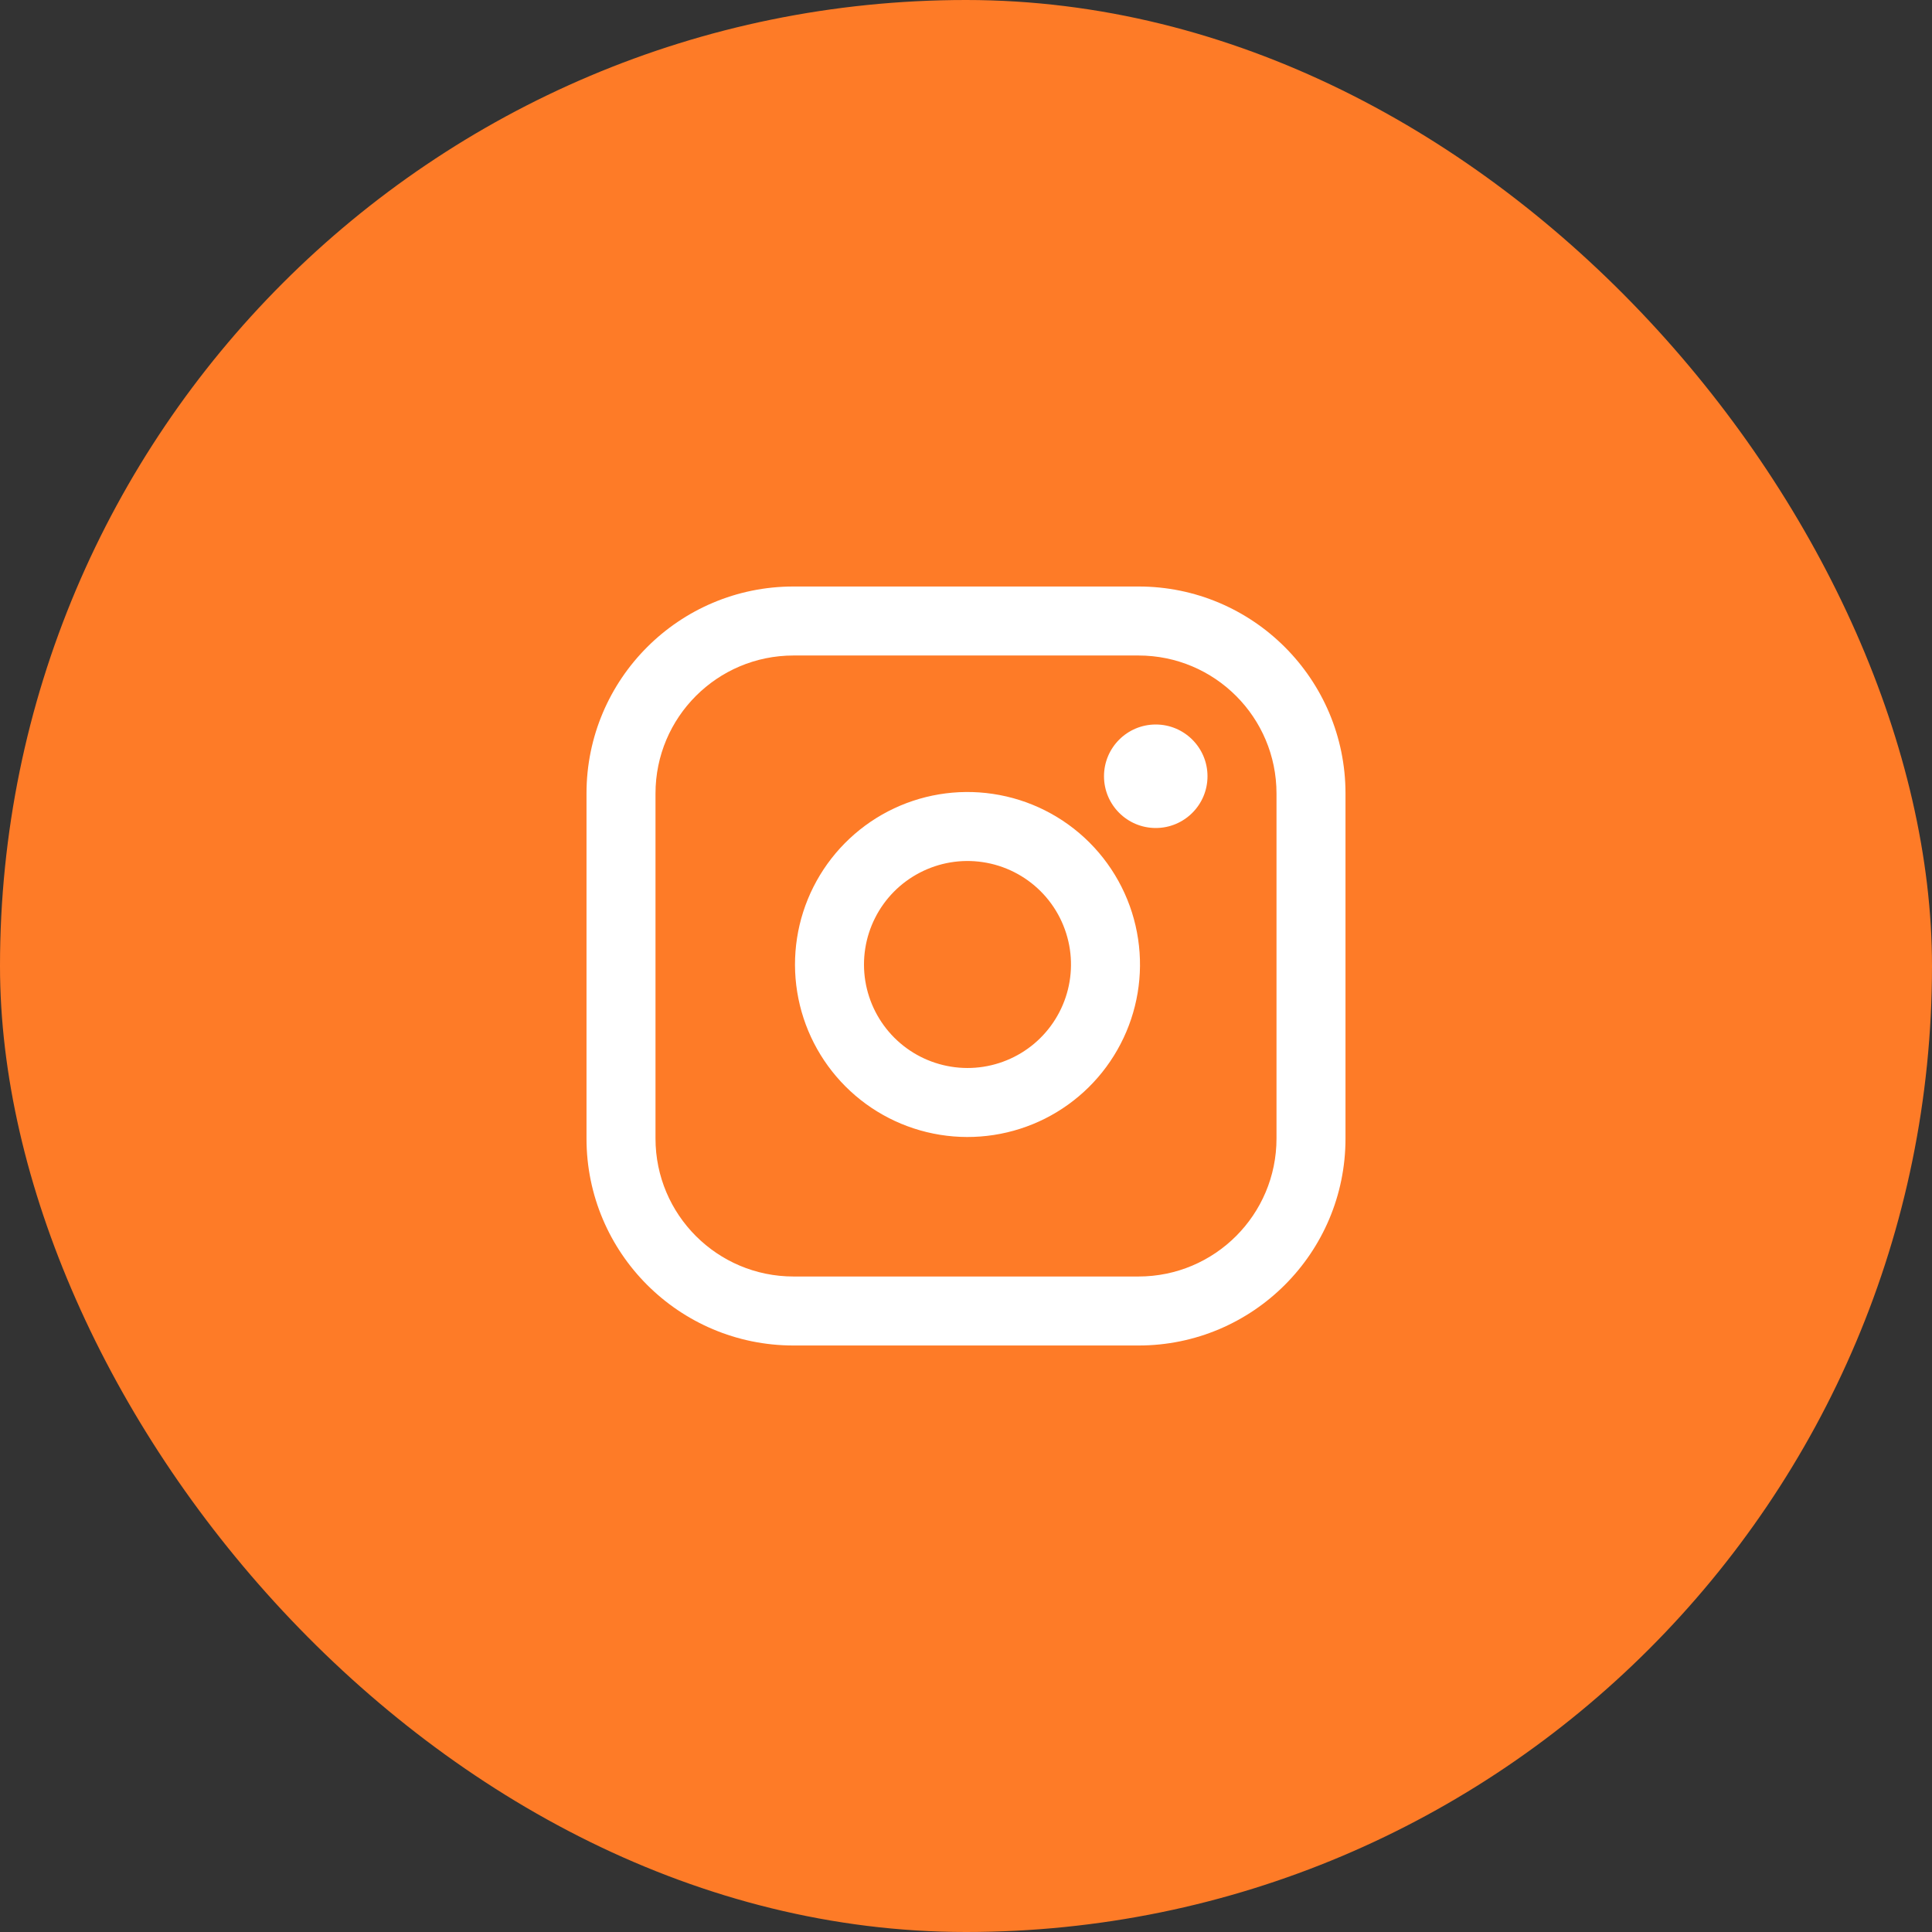 <?xml version="1.0" encoding="UTF-8"?> <svg xmlns="http://www.w3.org/2000/svg" width="56" height="56" viewBox="0 0 56 56" fill="none"><rect x="0" y="0" width="56" height="56" fill="#333333" stroke="none"/> <rect width="56" height="56" rx="28" fill="#FE7B27"></rect> <path fill-rule="evenodd" clip-rule="evenodd" d="M28.777 23.011C27.736 22.856 26.674 23.034 25.74 23.518C24.807 24.003 24.05 24.769 23.577 25.709C23.104 26.648 22.94 27.713 23.107 28.751C23.274 29.789 23.764 30.748 24.508 31.492C25.251 32.236 26.211 32.726 27.249 32.893C28.287 33.06 29.352 32.895 30.291 32.423C31.231 31.95 31.997 31.193 32.481 30.259C32.966 29.326 33.144 28.263 32.989 27.223C32.832 26.162 32.337 25.18 31.579 24.421C30.82 23.663 29.838 23.168 28.777 23.011ZM26.662 25.294C27.222 25.003 27.859 24.896 28.483 24.989C29.12 25.083 29.709 25.38 30.165 25.835C30.62 26.29 30.916 26.88 31.011 27.517C31.103 28.141 30.997 28.778 30.706 29.338C30.416 29.898 29.956 30.353 29.392 30.636C28.828 30.92 28.19 31.019 27.567 30.918C26.944 30.818 26.368 30.524 25.922 30.078C25.476 29.632 25.182 29.056 25.081 28.433C24.981 27.81 25.08 27.171 25.364 26.608C25.647 26.044 26.102 25.584 26.662 25.294Z" fill="white"></path> <path fill-rule="evenodd" clip-rule="evenodd" d="M23 17C19.686 17 17 19.686 17 23V33C17 36.314 19.686 39 23 39H33C36.314 39 39 36.314 39 33V23C39 19.686 36.314 17 33 17H23ZM19 23C19 20.791 20.791 19 23 19H33C35.209 19 37 20.791 37 23V33C37 35.209 35.209 37 33 37H23C20.791 37 19 35.209 19 33V23Z" fill="white"></path> <path d="M35 22.5C35 23.328 34.328 24 33.5 24C32.672 24 32 23.328 32 22.5C32 21.672 32.672 21 33.5 21C34.328 21 35 21.672 35 22.5Z" fill="white"></path> </svg> 